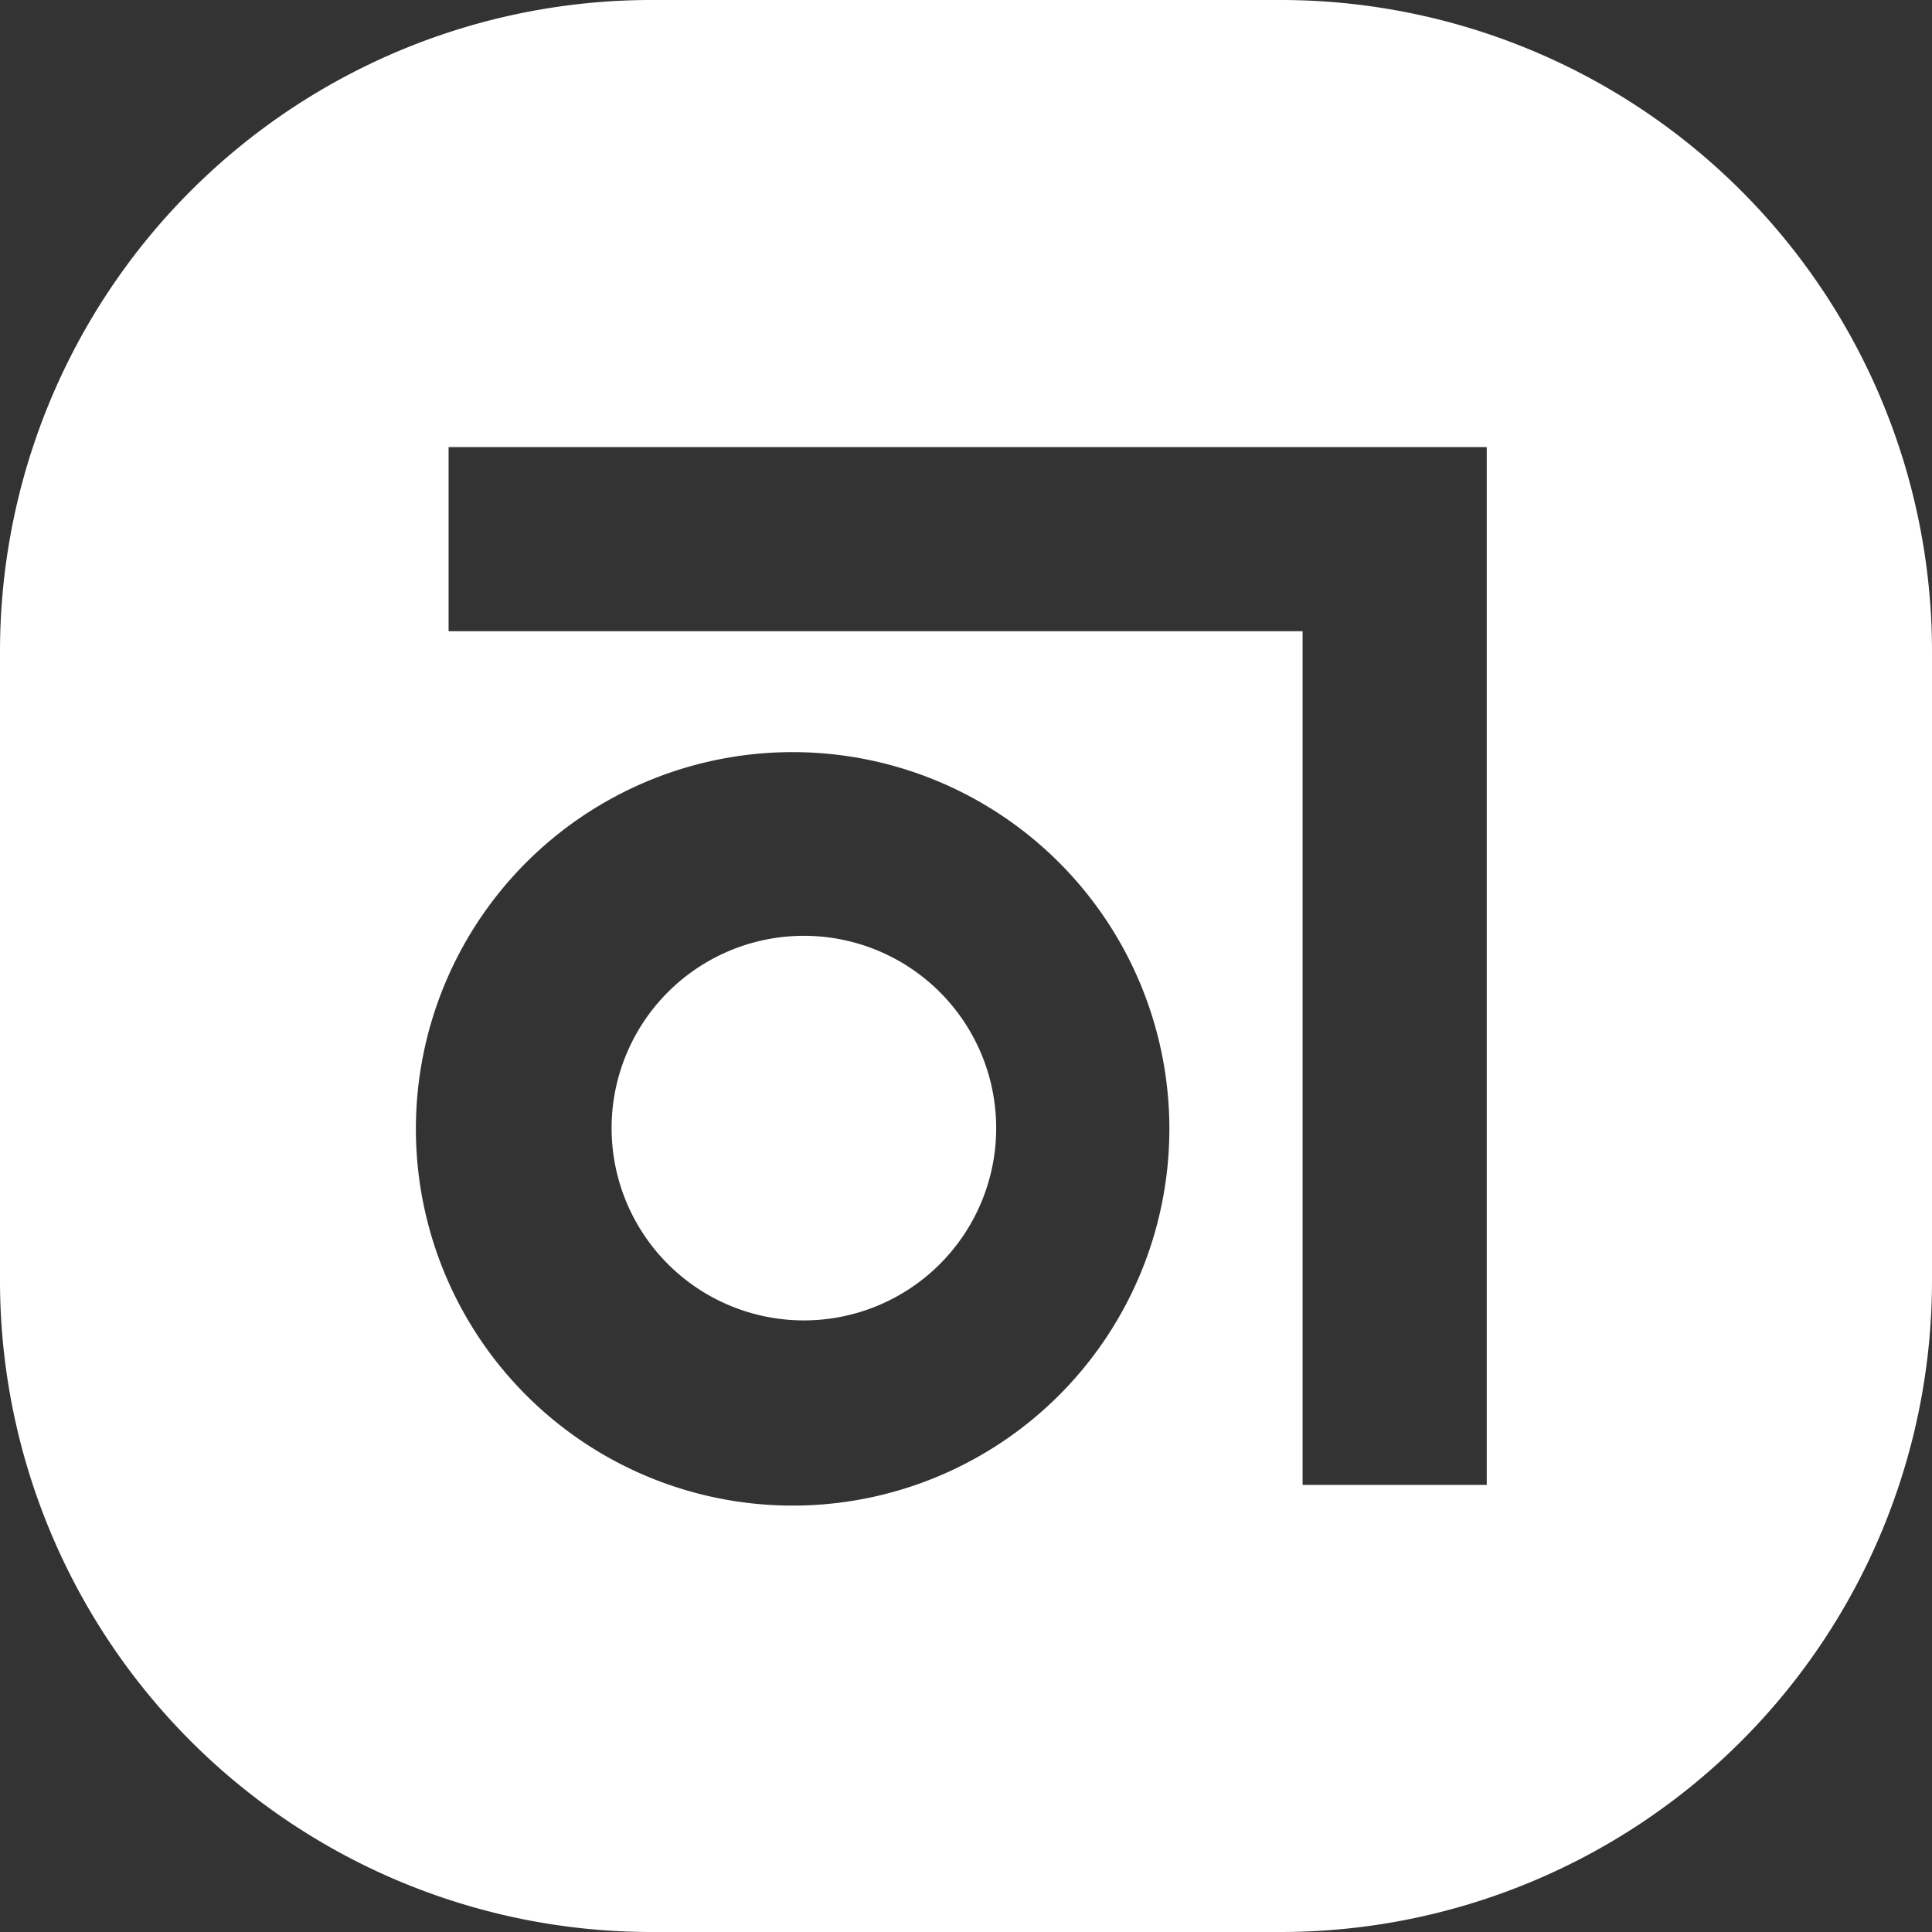 <svg id="Ebene_1" data-name="Ebene 1" xmlns="http://www.w3.org/2000/svg" viewBox="0 0 64 64"><rect x="0" y="0" width="64" height="64" fill="#333333" stroke="none"/><defs><style>.cls-1{fill:#fff;}</style></defs><path class="cls-1" d="M33,37.39A6.37,6.37,0,1,1,26.61,31h0A6.37,6.37,0,0,1,33,37.39ZM42.42,0H21.58A21.58,21.58,0,0,0,0,21.58V42.42A21.58,21.58,0,0,0,21.58,64H42.42A21.58,21.58,0,0,0,64,42.42V21.58A21.58,21.58,0,0,0,42.42,0ZM26.61,49.87a12.48,12.48,0,1,1,0-24.95h0a12.48,12.48,0,0,1,0,24.95Zm22.64-.68h-6.1V20.91H14.86v-6.1H49.25Z"/></svg>